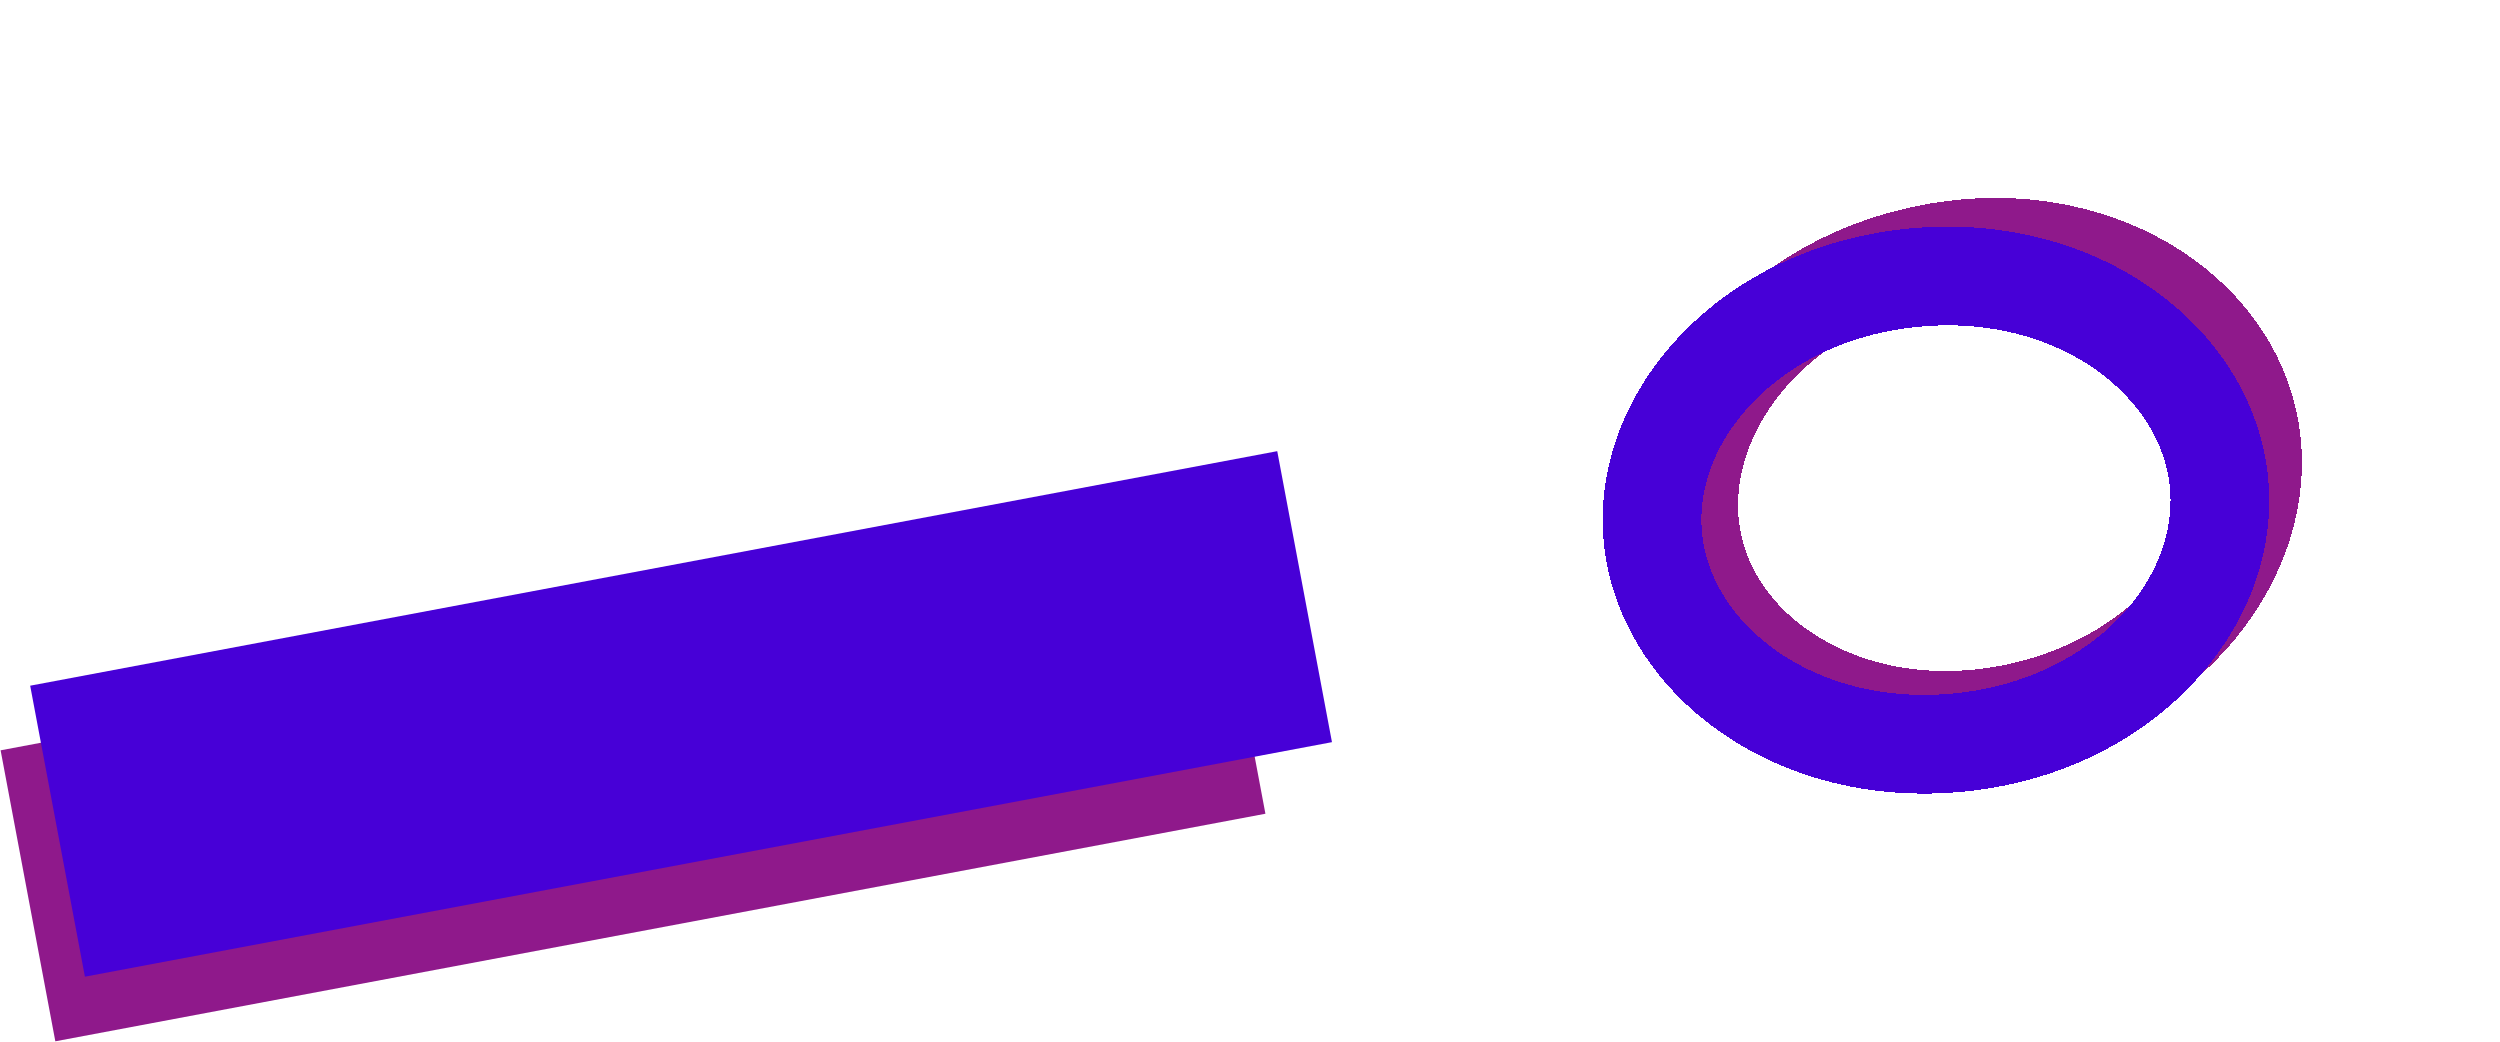 <svg width="2533" height="1056" viewBox="0 0 2533 1056" fill="none" xmlns="http://www.w3.org/2000/svg">
<rect x="1226.67" y="529.644" width="300" height="1247.55" transform="rotate(79.349 1226.67 529.644)" fill="#8F198B"/>
<rect x="1294.1" y="457.118" width="300" height="1285.68" transform="rotate(79.349 1294.1 457.118)" fill="#4700D7"/>
<g filter="url(#filter0_d_223_142)">
<path d="M1943.57 255.621C2106.51 218.128 2249.78 301.487 2277.42 421.598C2305.06 541.709 2212.63 679.306 2049.69 716.8C1886.75 754.294 1743.48 670.935 1715.84 550.824C1688.2 430.713 1780.63 293.115 1943.57 255.621Z" stroke="#8F198B" stroke-width="100" shape-rendering="crispEdges"/>
</g>
<g filter="url(#filter1_d_223_142)">
<path d="M1938.49 277.357C2104.89 261.09 2236.28 362.151 2248.27 484.816C2260.27 607.482 2150.94 732.075 1984.53 748.343C1818.13 764.611 1686.74 663.551 1674.75 540.885C1662.76 418.22 1772.09 293.625 1938.49 277.357Z" stroke="#4700D7" stroke-width="100" shape-rendering="crispEdges"/>
</g>
<defs>
<filter id="filter0_d_223_142" x="1460.84" y="0.713" width="1071.58" height="978.996" filterUnits="userSpaceOnUse" color-interpolation-filters="sRGB">
<feFlood flood-opacity="0" result="BackgroundImageFix"/>
<feColorMatrix in="SourceAlpha" type="matrix" values="0 0 0 0 0 0 0 0 0 0 0 0 0 0 0 0 0 0 127 0" result="hardAlpha"/>
<feMorphology radius="100" operator="dilate" in="SourceAlpha" result="effect1_dropShadow_223_142"/>
<feOffset dy="4"/>
<feGaussianBlur stdDeviation="50"/>
<feComposite in2="hardAlpha" operator="out"/>
<feColorMatrix type="matrix" values="0 0 0 0 0.259 0 0 0 0 0.012 0 0 0 0 0.784 0 0 0 1 0"/>
<feBlend mode="normal" in2="BackgroundImageFix" result="effect1_dropShadow_223_142"/>
<feBlend mode="normal" in="SourceGraphic" in2="effect1_dropShadow_223_142" result="shape"/>
</filter>
<filter id="filter1_d_223_142" x="1423.81" y="29.677" width="1075.4" height="974.347" filterUnits="userSpaceOnUse" color-interpolation-filters="sRGB">
<feFlood flood-opacity="0" result="BackgroundImageFix"/>
<feColorMatrix in="SourceAlpha" type="matrix" values="0 0 0 0 0 0 0 0 0 0 0 0 0 0 0 0 0 0 127 0" result="hardAlpha"/>
<feMorphology radius="100" operator="dilate" in="SourceAlpha" result="effect1_dropShadow_223_142"/>
<feOffset dy="4"/>
<feGaussianBlur stdDeviation="50"/>
<feComposite in2="hardAlpha" operator="out"/>
<feColorMatrix type="matrix" values="0 0 0 0 0.259 0 0 0 0 0.012 0 0 0 0 0.784 0 0 0 1 0"/>
<feBlend mode="normal" in2="BackgroundImageFix" result="effect1_dropShadow_223_142"/>
<feBlend mode="normal" in="SourceGraphic" in2="effect1_dropShadow_223_142" result="shape"/>
</filter>
</defs>
</svg>
